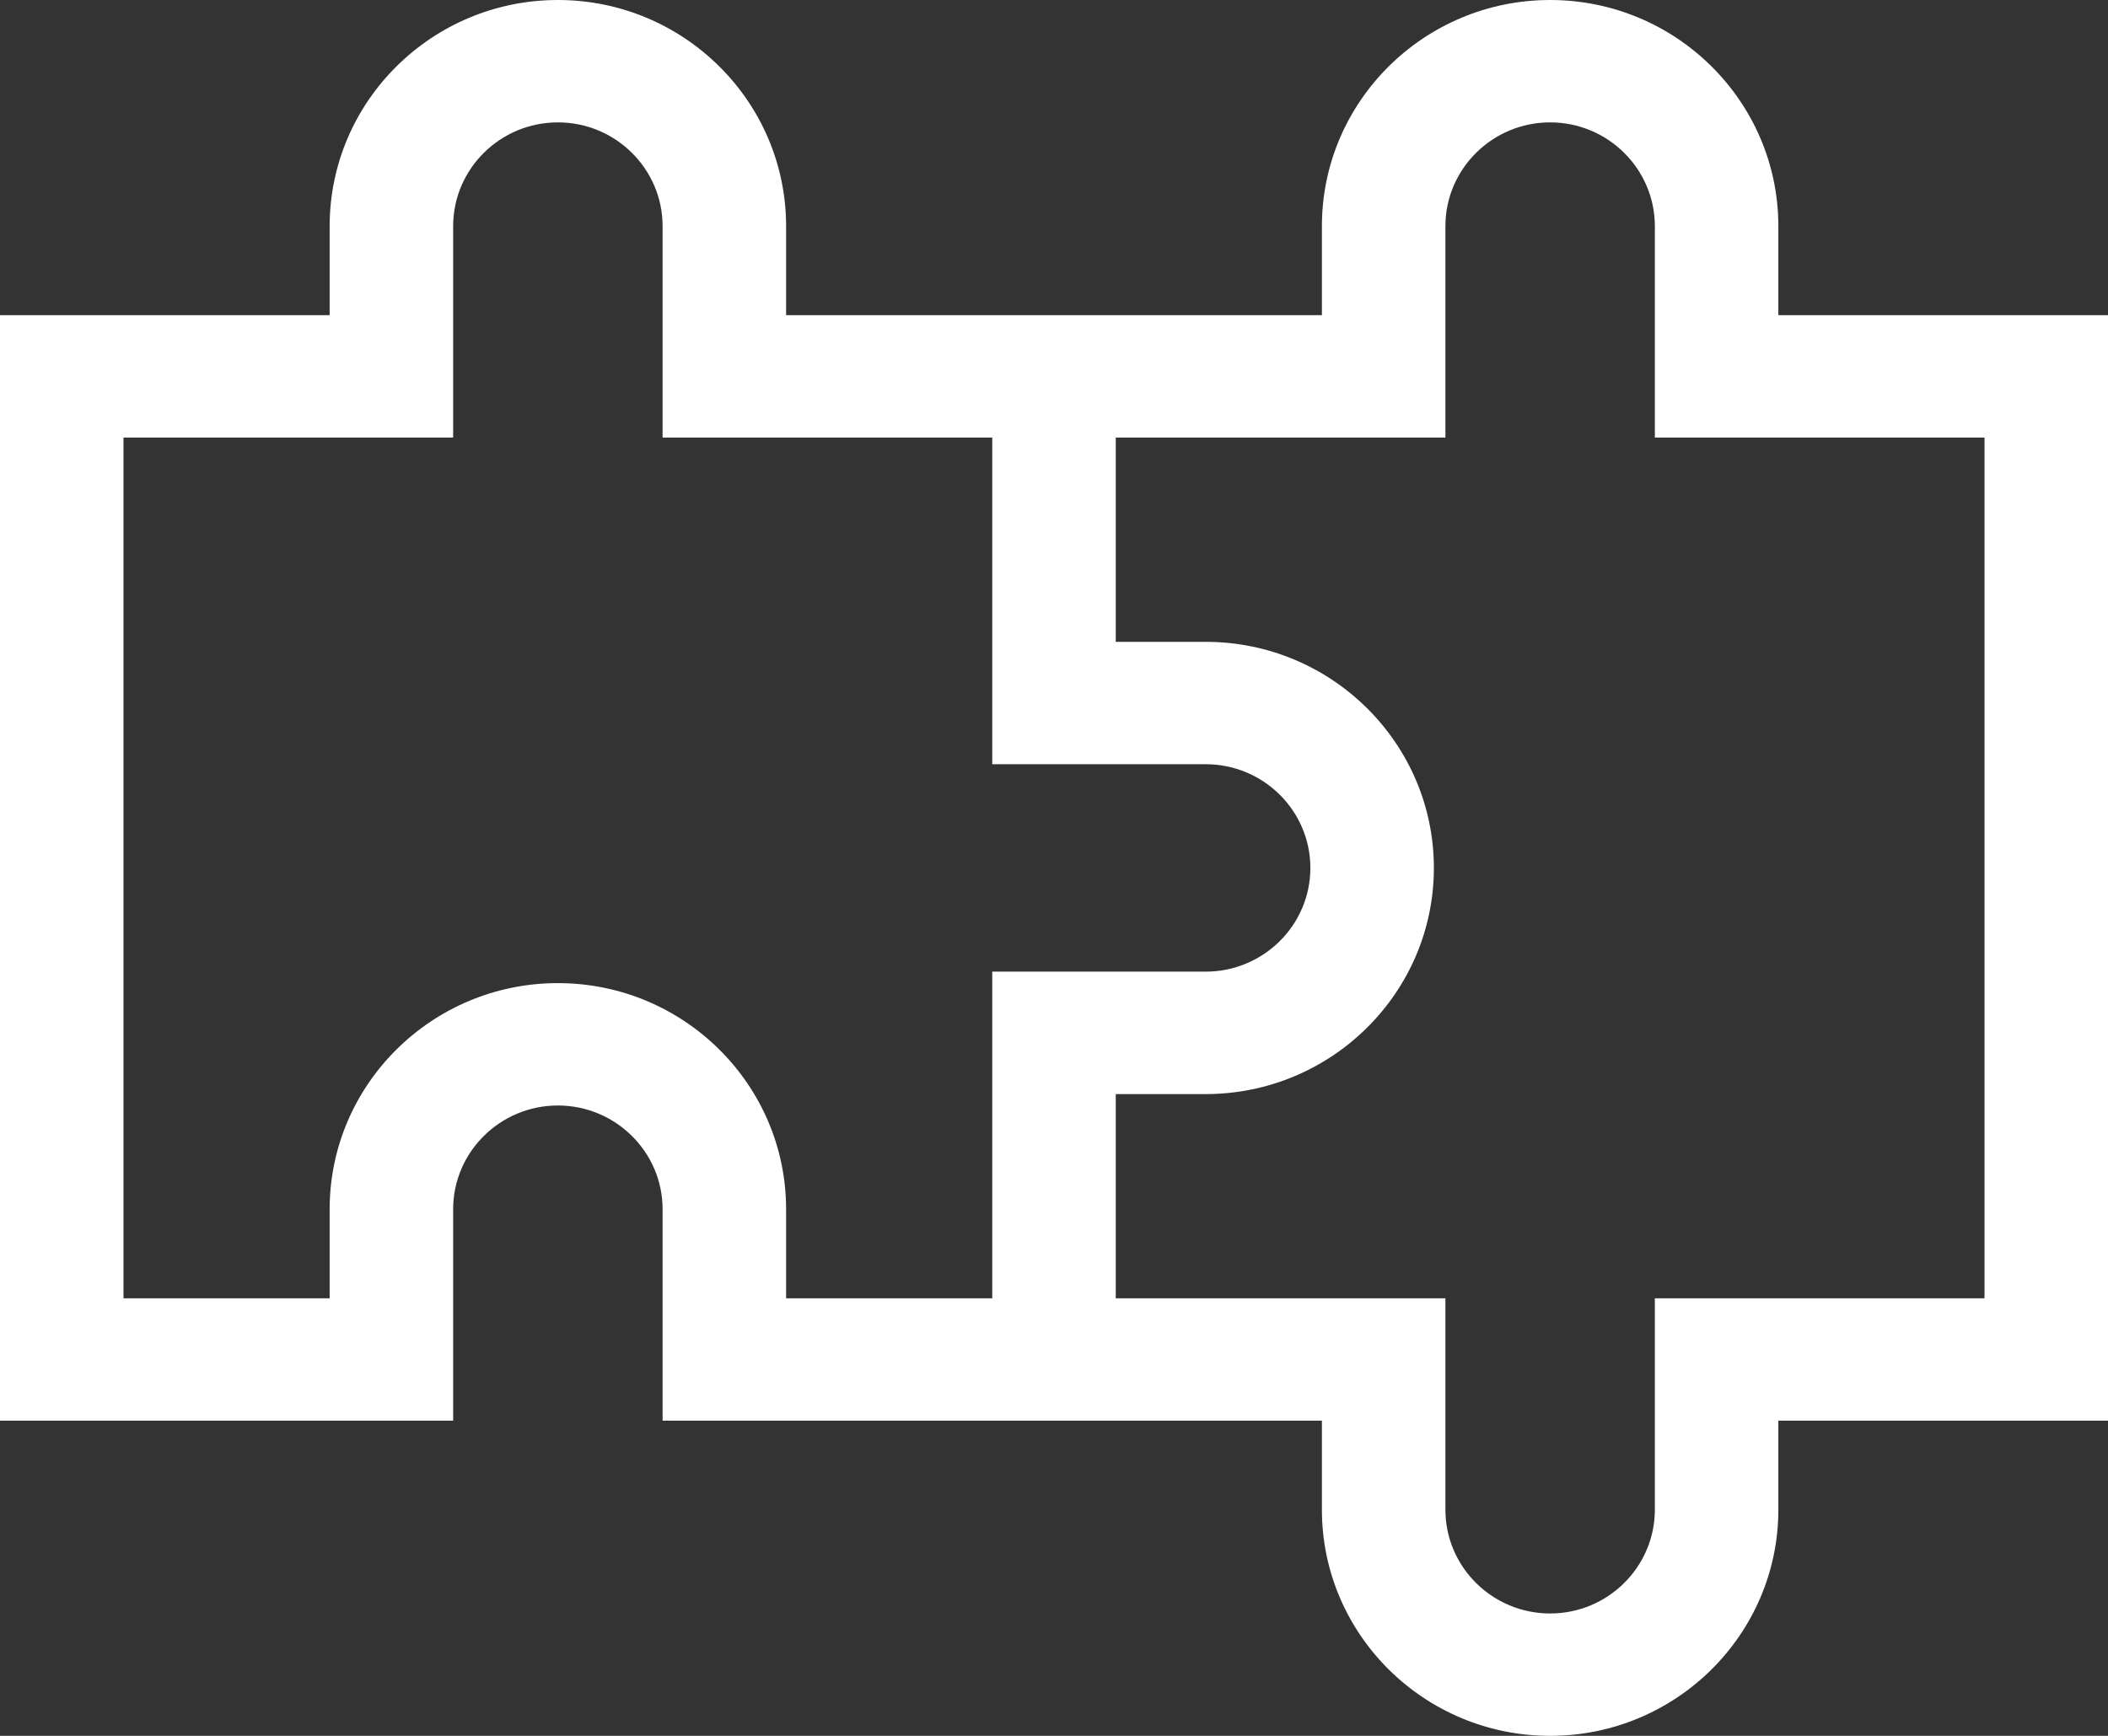 <?xml version="1.0" encoding="UTF-8"?>
<svg width="34px" height="28px" viewBox="0 0 34 28" version="1.1" xmlns="http://www.w3.org/2000/svg" xmlns:xlink="http://www.w3.org/1999/xlink">
    <rect x="0" y="0" width="34" height="28" fill="#333333" stroke="none"/>
    <!-- Generator: Sketch 63.1 (92452) - https://sketch.com -->
    <title>Shape</title>
    <desc>Created with Sketch.</desc>
    <g id="Page-1" stroke="none" stroke-width="1" fill="none" fill-rule="evenodd">
        <g id="rompecabezas" fill="#FFFFFF" fill-rule="nonzero">
            <path d="M28.683,5.084 L28.683,3.648 C28.683,1.636 27.032,0 25.002,0 C22.972,0 21.321,1.636 21.321,3.648 L21.321,5.084 L12.679,5.084 L12.679,3.648 C12.679,1.636 11.028,0 8.998,0 C6.968,0 5.317,1.636 5.317,3.648 L5.317,5.084 L0,5.084 L0,22.916 L7.309,22.916 L7.309,19.505 C7.309,18.583 8.067,17.832 8.998,17.832 C9.929,17.832 10.687,18.583 10.687,19.505 L10.687,22.916 L21.321,22.916 L21.321,24.352 C21.321,26.364 22.972,28 25.002,28 C27.032,28 28.683,26.364 28.683,24.352 L28.683,22.916 L34,22.916 L34,5.084 L28.683,5.084 Z M16.004,20.942 L12.679,20.942 L12.679,19.505 C12.679,17.494 11.028,15.858 8.998,15.858 C6.968,15.858 5.317,17.494 5.317,19.505 L5.317,20.942 L1.992,20.942 L1.992,7.058 L7.309,7.058 L7.309,3.648 C7.309,2.725 8.067,1.974 8.998,1.974 C9.929,1.974 10.687,2.725 10.687,3.648 L10.687,7.058 L16.004,7.058 L16.004,12.327 L19.446,12.327 C20.377,12.327 21.135,13.077 21.135,14 C21.135,14.923 20.377,15.673 19.446,15.673 L16.004,15.673 L16.004,20.942 Z M32.008,20.942 L26.691,20.942 L26.691,24.352 C26.691,25.275 25.933,26.026 25.002,26.026 C24.071,26.026 23.313,25.275 23.313,24.352 L23.313,20.942 L17.996,20.942 L17.996,17.648 L19.446,17.648 C21.476,17.648 23.127,16.011 23.127,14 C23.127,11.989 21.476,10.353 19.446,10.353 L17.996,10.353 L17.996,7.058 L23.313,7.058 L23.313,3.648 C23.313,2.725 24.071,1.974 25.002,1.974 C25.933,1.974 26.691,2.725 26.691,3.648 L26.691,7.058 L32.008,7.058 L32.008,20.942 Z" id="Shape"></path>
        </g>
    </g>
</svg>
